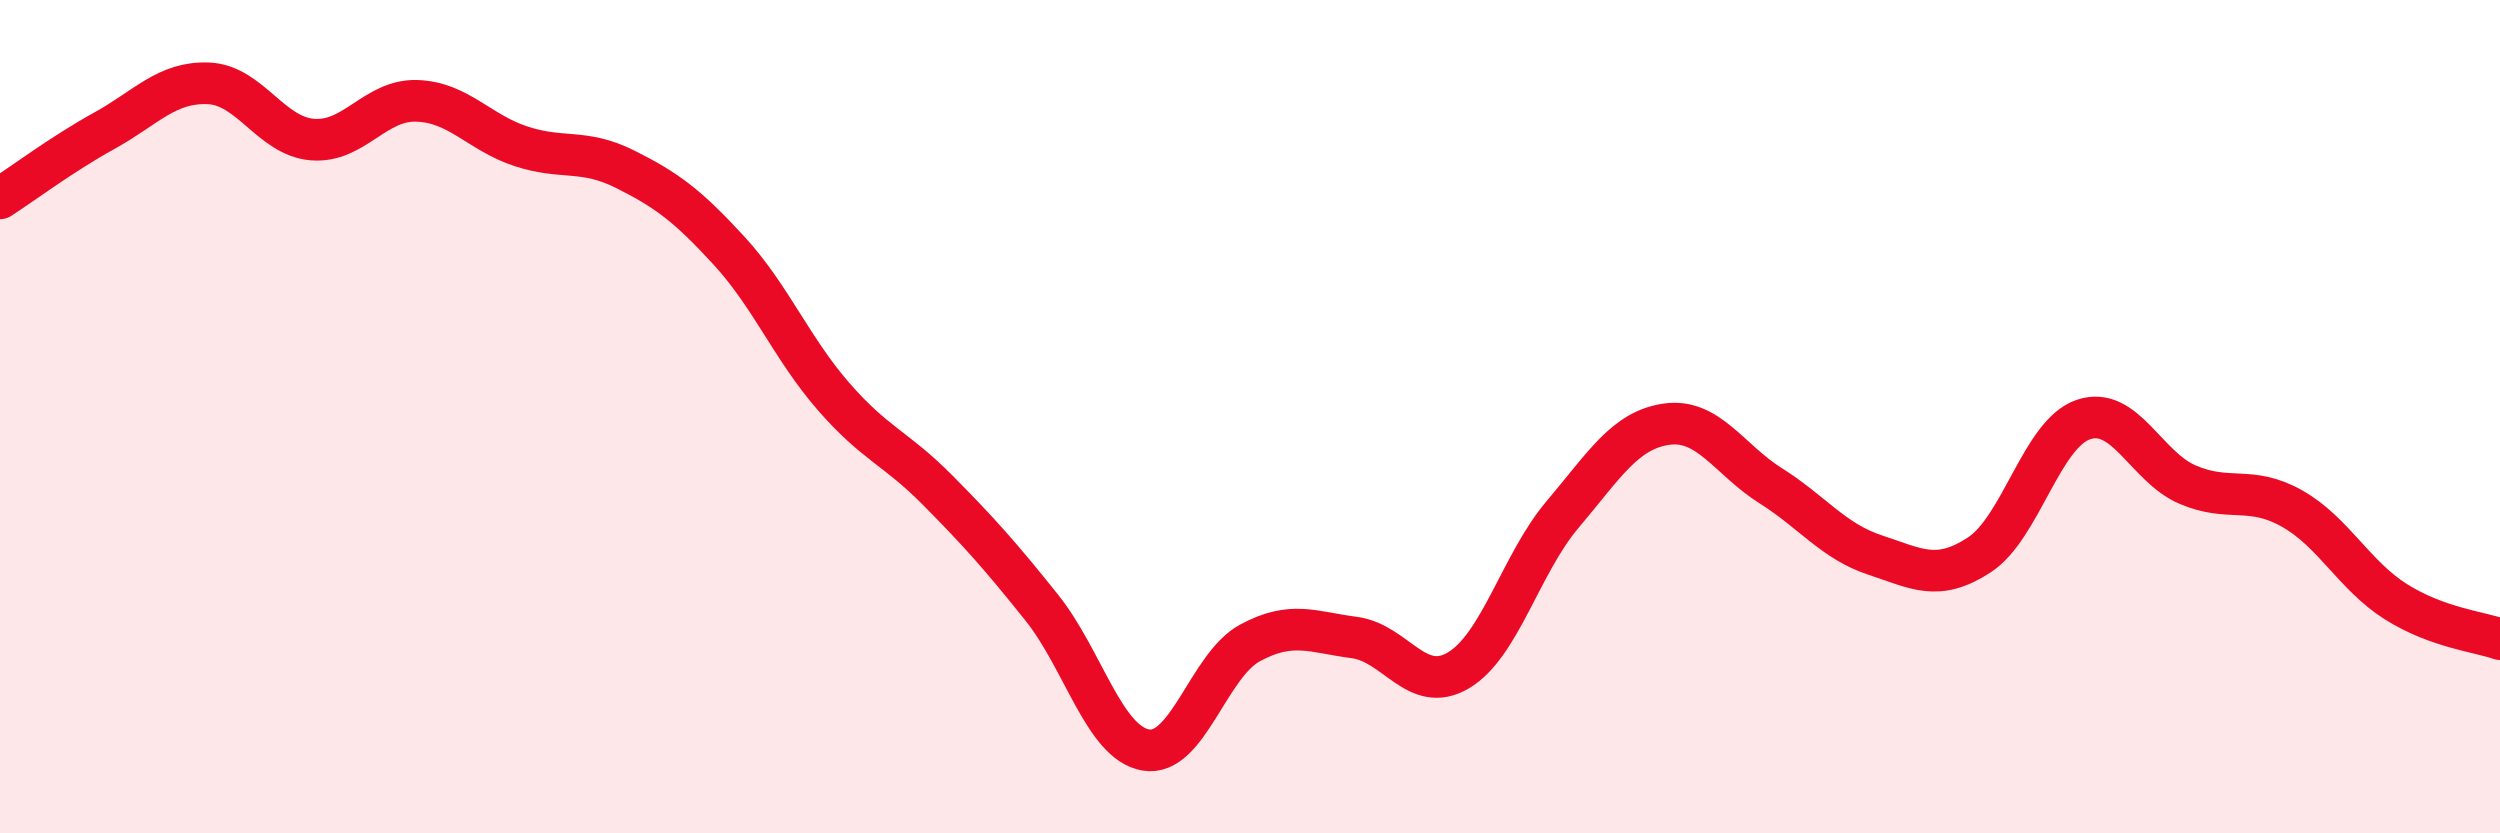 
    <svg width="60" height="20" viewBox="0 0 60 20" xmlns="http://www.w3.org/2000/svg">
      <path
        d="M 0,4.76 C 0.5,4.44 1.5,3.69 2.5,3.14 C 3.5,2.59 4,1.96 5,2 C 6,2.04 6.5,3.27 7.5,3.35 C 8.5,3.43 9,2.39 10,2.42 C 11,2.45 11.5,3.18 12.5,3.51 C 13.5,3.84 14,3.56 15,4.06 C 16,4.56 16.5,4.93 17.5,6.02 C 18.5,7.11 19,8.36 20,9.51 C 21,10.66 21.5,10.75 22.5,11.76 C 23.5,12.77 24,13.33 25,14.58 C 26,15.83 26.5,17.83 27.5,18 C 28.5,18.17 29,15.97 30,15.43 C 31,14.89 31.5,15.17 32.5,15.3 C 33.5,15.43 34,16.68 35,16.09 C 36,15.5 36.5,13.53 37.5,12.35 C 38.5,11.17 39,10.32 40,10.18 C 41,10.04 41.5,11.03 42.5,11.66 C 43.5,12.29 44,12.99 45,13.32 C 46,13.65 46.5,13.97 47.5,13.32 C 48.5,12.67 49,10.41 50,10.07 C 51,9.73 51.5,11.2 52.5,11.63 C 53.5,12.06 54,11.64 55,12.2 C 56,12.76 56.5,13.81 57.5,14.44 C 58.5,15.07 59.5,15.16 60,15.34L60 20L0 20Z"
        fill="#EB0A25"
        opacity="0.1"
        stroke-linecap="round"
        stroke-linejoin="round"
      />
      <path
        d="M 0,4.76 C 0.5,4.44 1.5,3.69 2.5,3.14 C 3.5,2.59 4,1.96 5,2 C 6,2.04 6.5,3.27 7.5,3.35 C 8.5,3.43 9,2.39 10,2.42 C 11,2.45 11.5,3.18 12.5,3.51 C 13.5,3.84 14,3.56 15,4.06 C 16,4.56 16.5,4.93 17.5,6.02 C 18.5,7.11 19,8.36 20,9.51 C 21,10.66 21.5,10.75 22.5,11.76 C 23.5,12.77 24,13.33 25,14.58 C 26,15.83 26.5,17.83 27.5,18 C 28.5,18.17 29,15.97 30,15.43 C 31,14.89 31.5,15.17 32.5,15.3 C 33.5,15.43 34,16.68 35,16.09 C 36,15.5 36.5,13.53 37.5,12.35 C 38.5,11.17 39,10.32 40,10.18 C 41,10.04 41.5,11.03 42.5,11.66 C 43.5,12.29 44,12.99 45,13.32 C 46,13.65 46.5,13.97 47.5,13.32 C 48.5,12.67 49,10.41 50,10.07 C 51,9.73 51.5,11.2 52.5,11.63 C 53.5,12.06 54,11.64 55,12.2 C 56,12.76 56.5,13.81 57.5,14.44 C 58.5,15.07 59.5,15.16 60,15.34"
        stroke="#EB0A25"
        stroke-width="1"
        fill="none"
        stroke-linecap="round"
        stroke-linejoin="round"
      />
    </svg>
  